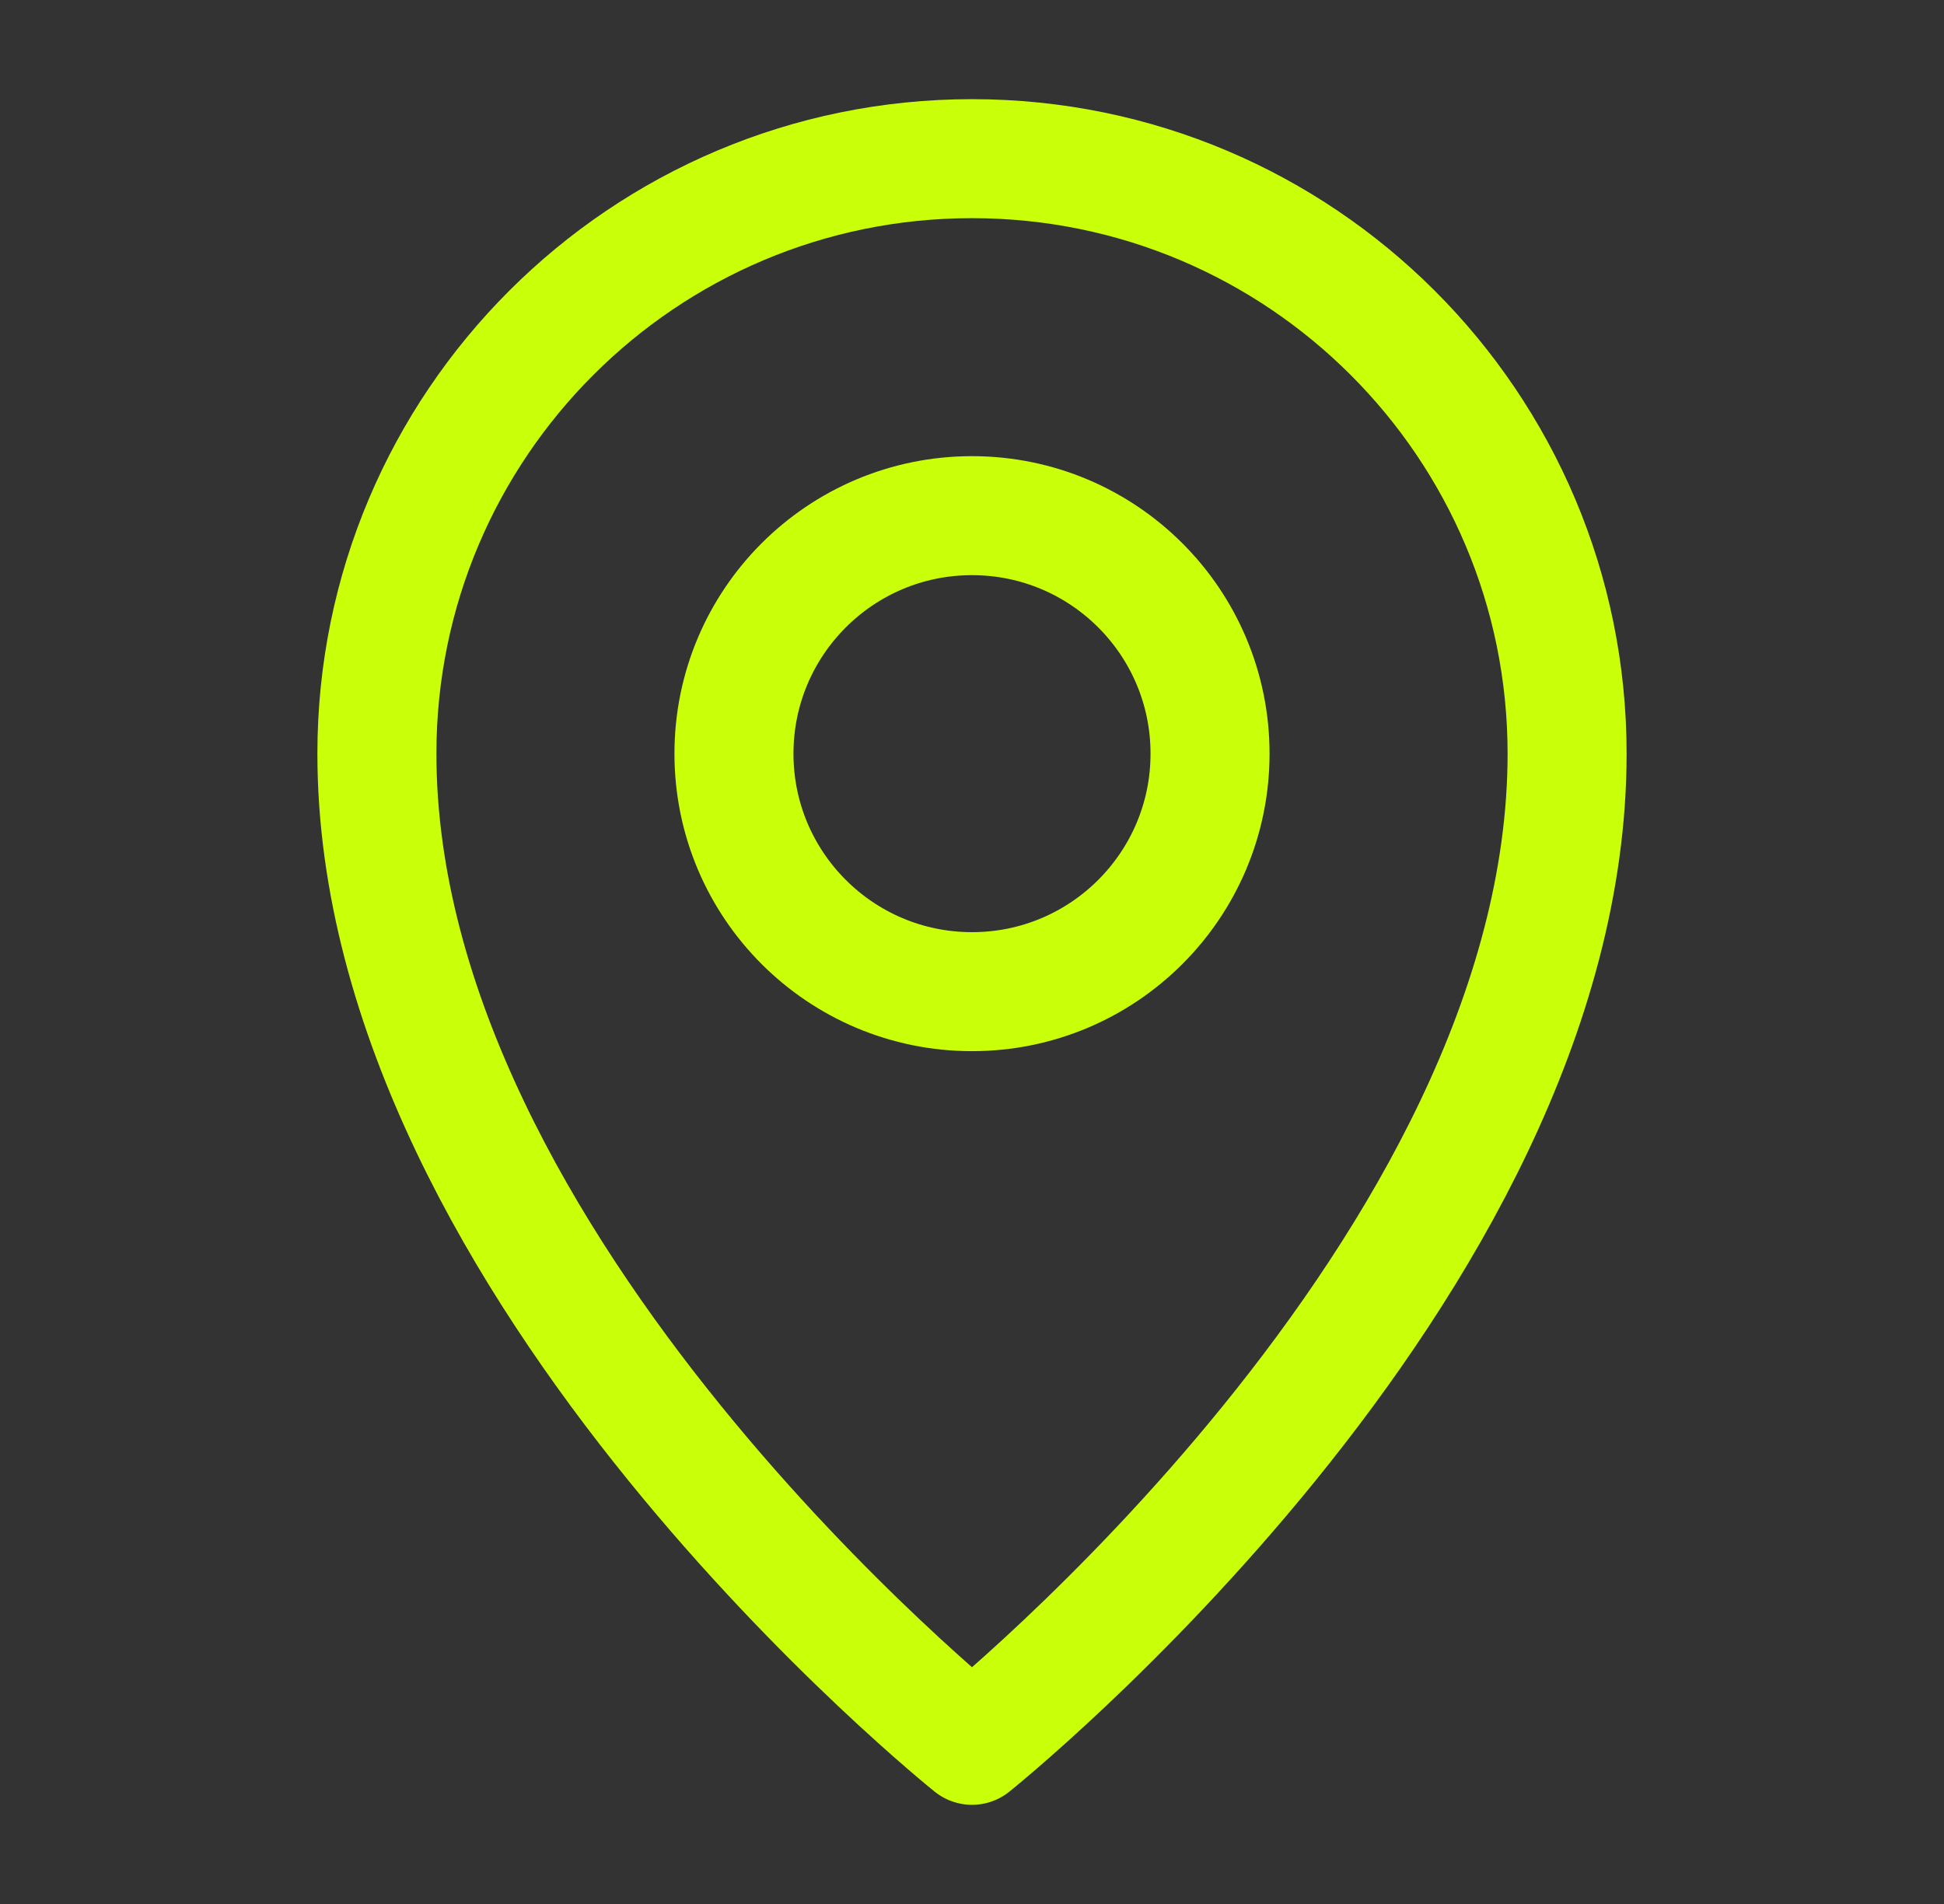 <svg width="49" height="48" viewBox="0 0 49 48" fill="none" xmlns="http://www.w3.org/2000/svg">
<rect x="0" y="0" width="49" height="48" fill="#333333" stroke="none"/>
<path d="M24.5 44C24.5 44 39.5 32 39.5 19C39.5 10.716 32.784 4 24.5 4C16.216 4 9.5 10.716 9.5 19C9.5 32 24.5 44 24.5 44Z" stroke="#CAFF0A" stroke-width="3" stroke-linejoin="round"/>
<path d="M24.5 25C27.814 25 30.5 22.314 30.5 19C30.5 15.686 27.814 13 24.5 13C21.186 13 18.5 15.686 18.5 19C18.5 22.314 21.186 25 24.5 25Z" stroke="#CAFF0A" stroke-width="3" stroke-linejoin="round"/>
</svg>
